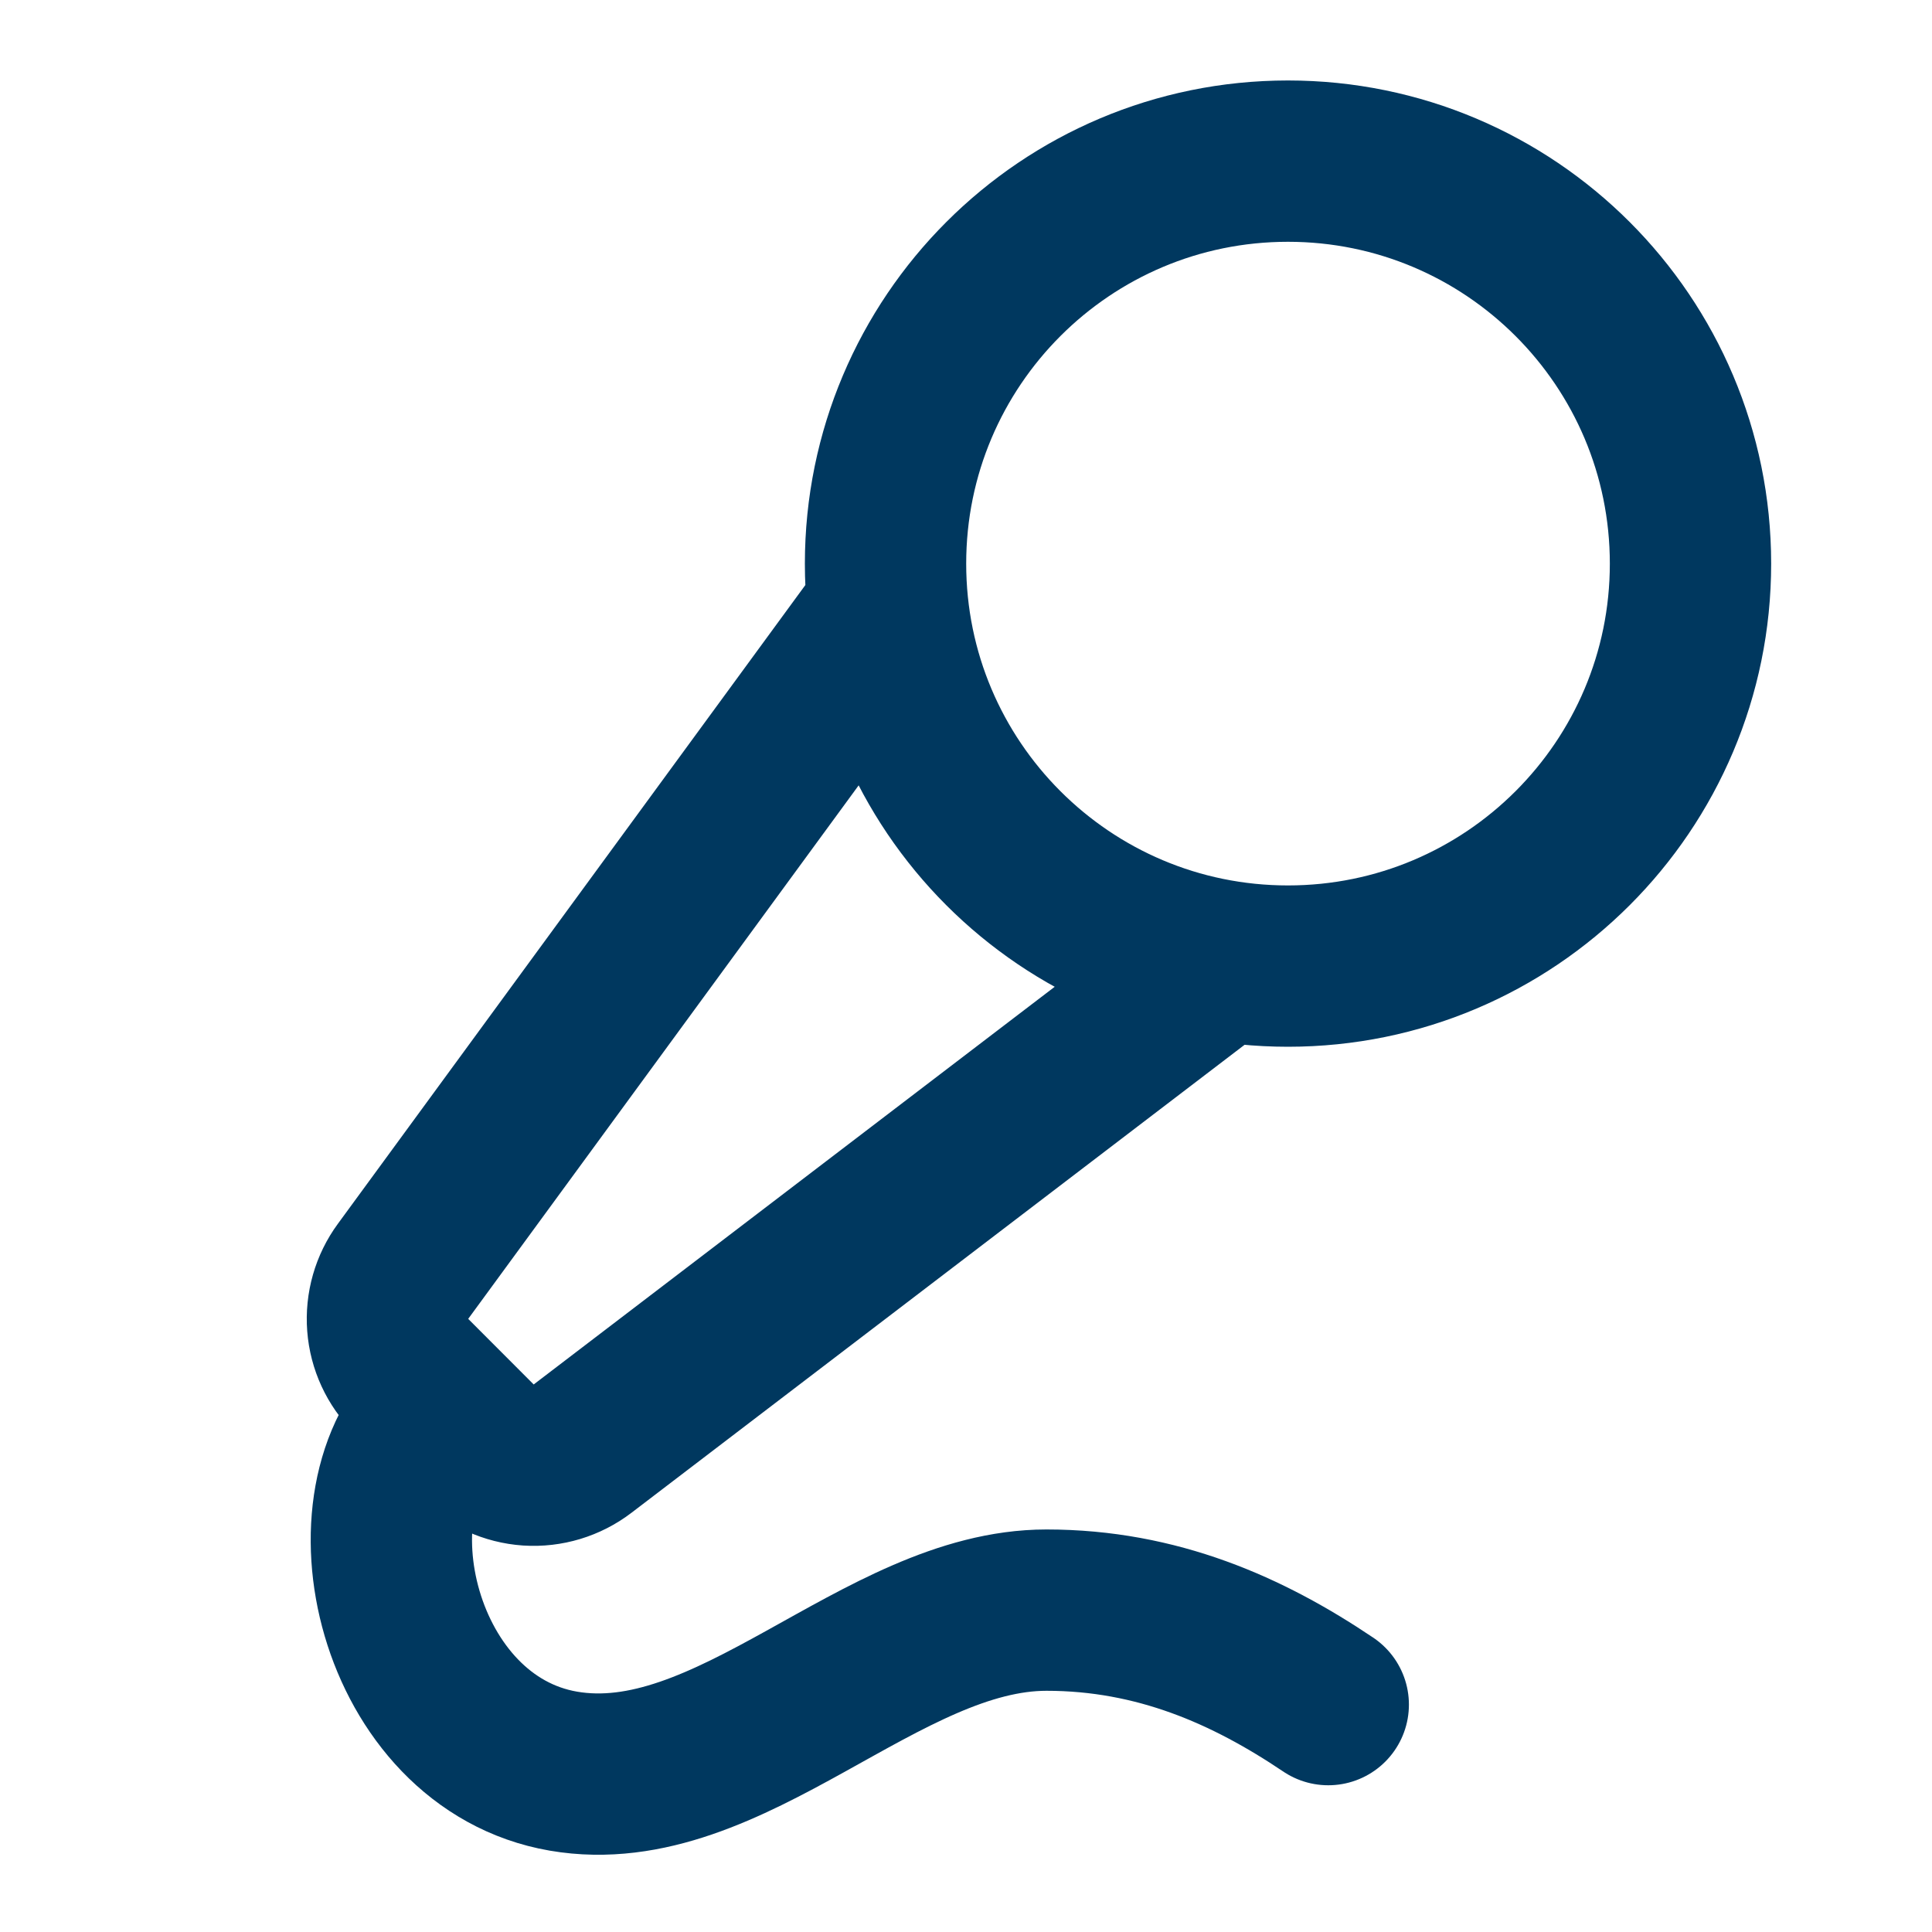 <svg width="20" height="20" viewBox="0 0 20 20" fill="none" xmlns="http://www.w3.org/2000/svg">
<path d="M9.167 6.336L4.172 13.161C4.054 13.321 3.998 13.518 4.013 13.717C4.028 13.915 4.114 14.101 4.255 14.242L4.936 14.924C5.079 15.066 5.268 15.152 5.47 15.166C5.671 15.179 5.87 15.119 6.031 14.996L12.575 10.001M13.75 17.646C12.917 17.085 11.977 16.668 10.833 16.668C9.118 16.668 7.56 18.631 5.833 18.335C4.107 18.038 3.521 15.527 4.583 14.585M17.5 5.835C17.5 8.136 15.634 10.001 13.333 10.001C11.032 10.001 9.167 8.136 9.167 5.835C9.167 3.533 11.032 1.668 13.333 1.668C15.634 1.668 17.5 3.533 17.5 5.835Z" stroke="#00385F" stroke-width="1.67" stroke-linecap="round" stroke-linejoin="round"/>
</svg>
